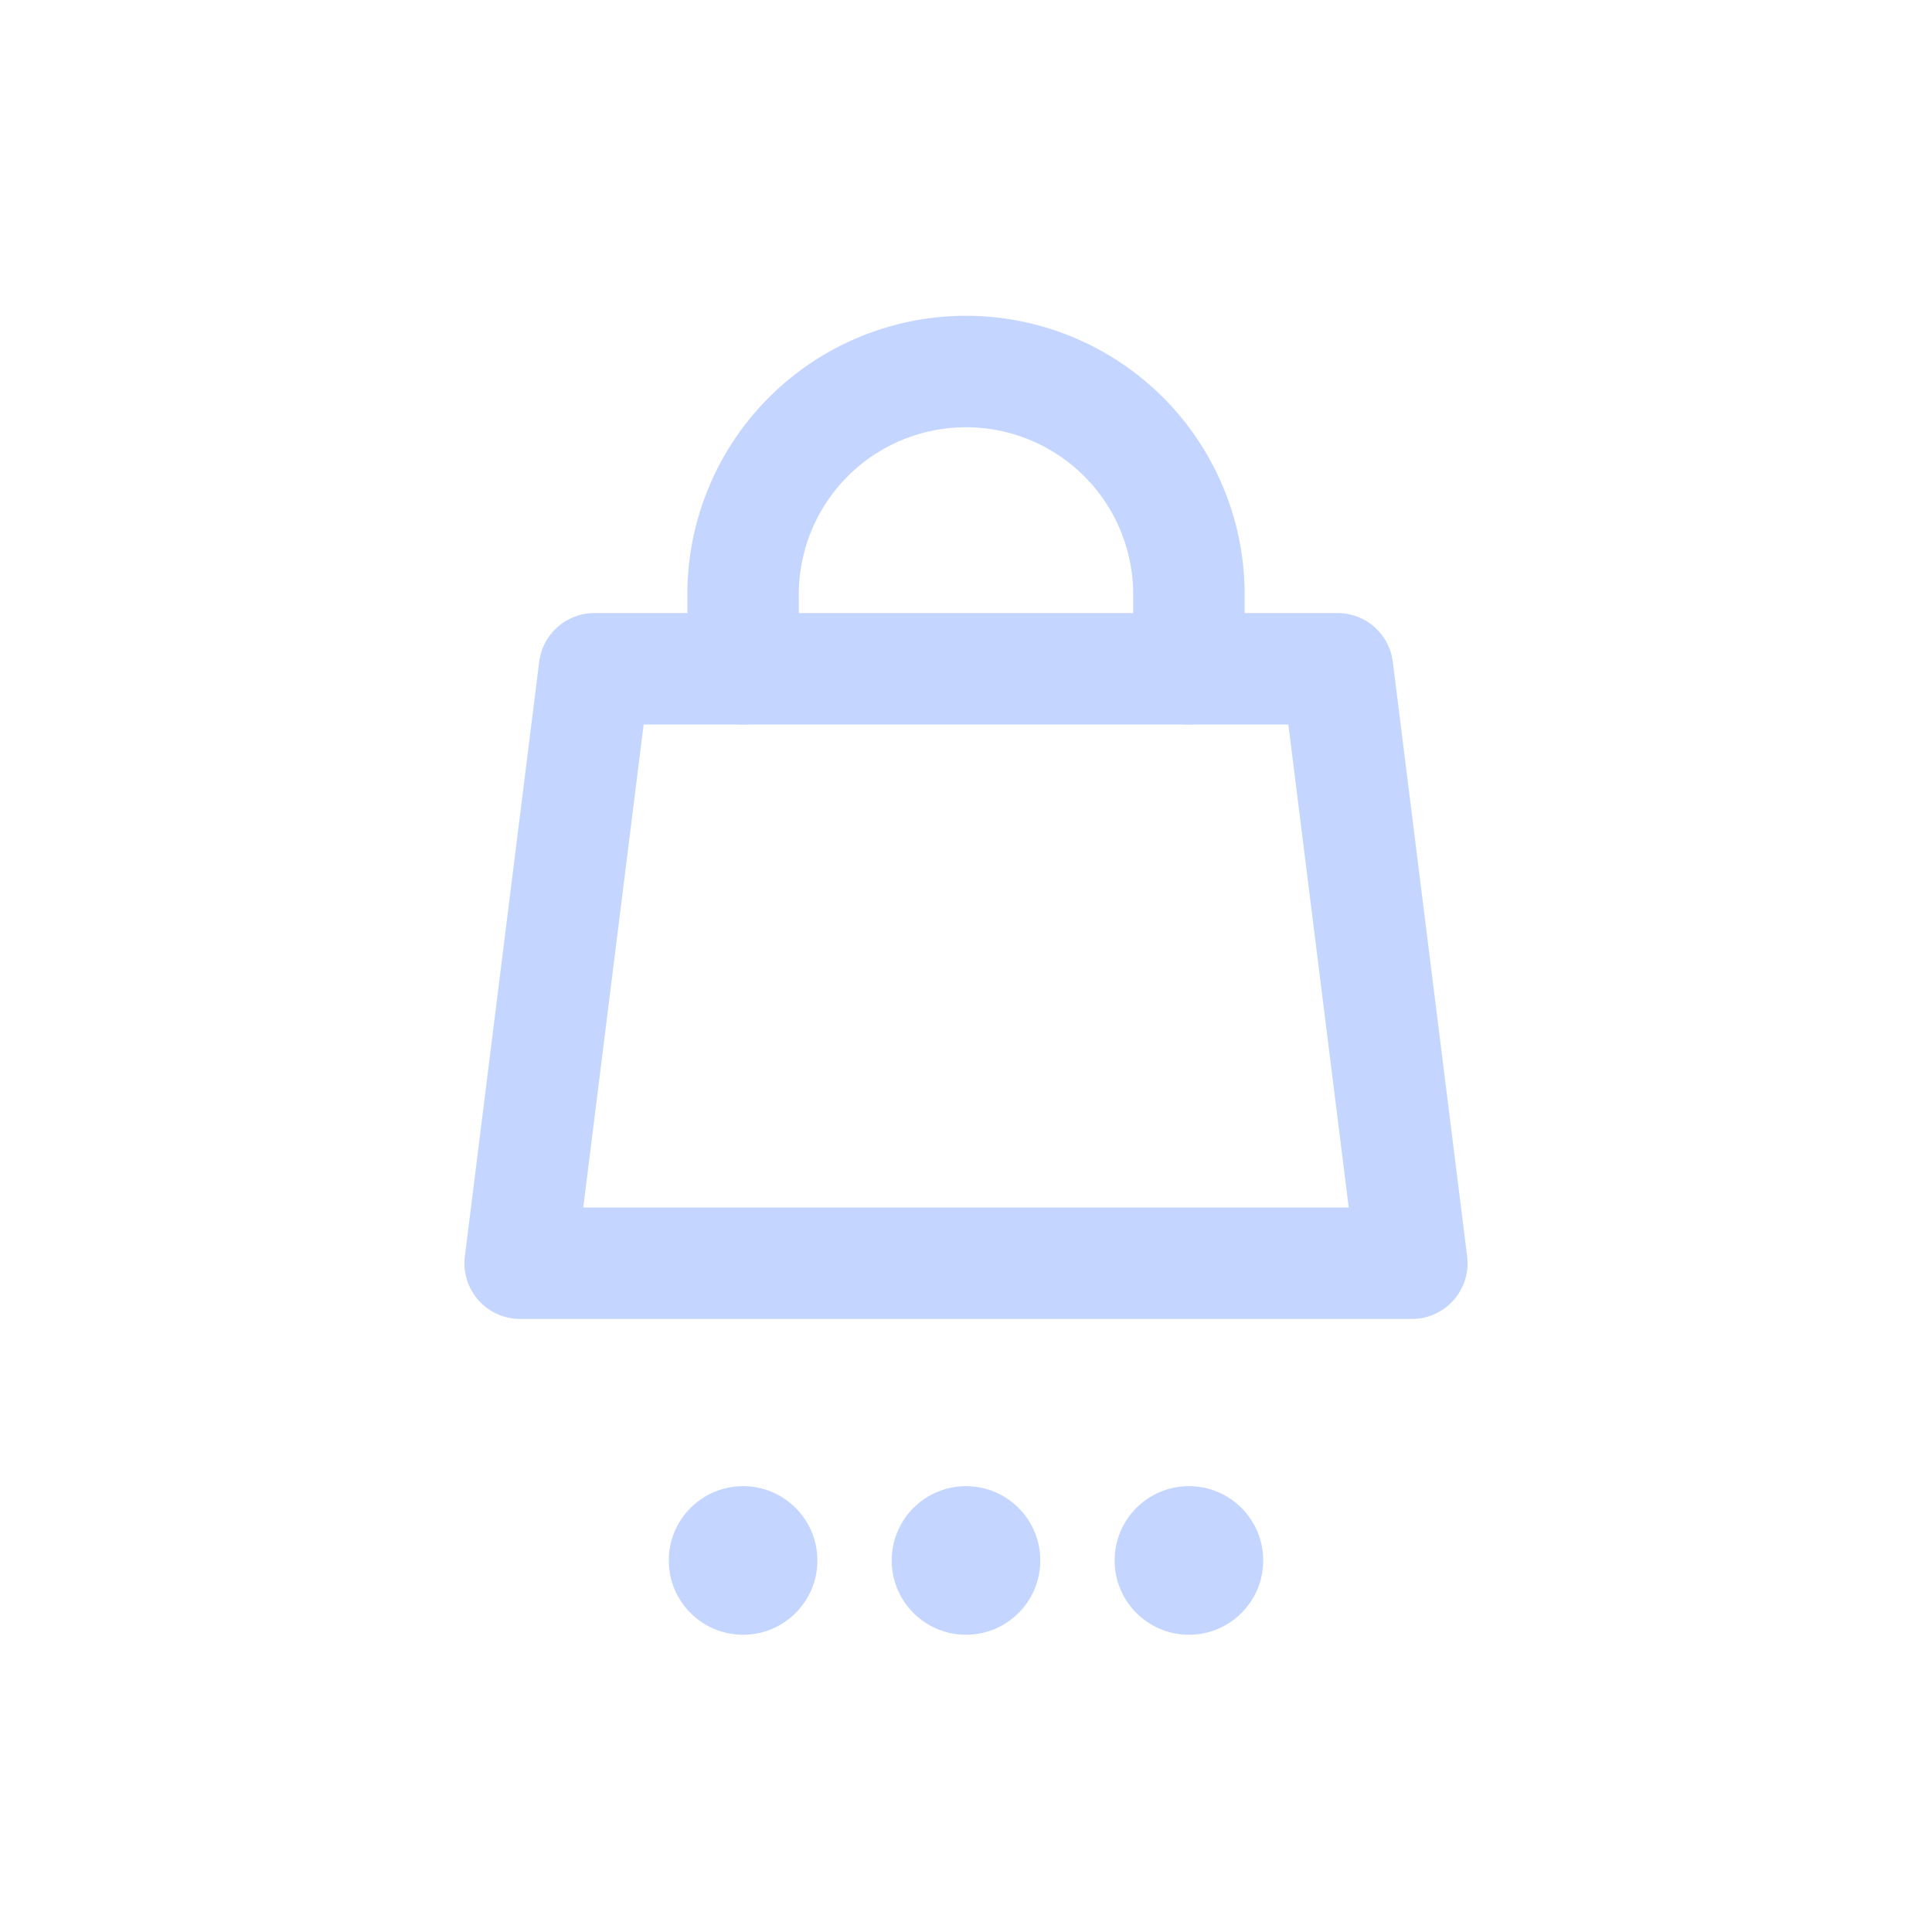 <svg id="th_color" xmlns="http://www.w3.org/2000/svg" viewBox="0 0 26 26"><defs><style>.cls-1{fill:none;stroke:#C4D6FF;stroke-linecap:round;stroke-linejoin:round;stroke-width:1.5px;}.cls-2{fill:#C4D6FF;}</style></defs><polygon class="cls-1" points="19 17 7 17 8 9 18 9 19 17"/><path class="cls-1" d="M10,9V8a3,3,0,0,1,6,0V9"/><circle class="cls-2" cx="10" cy="21" r="1"/><circle class="cls-2" cx="13" cy="21" r="1"/><circle class="cls-2" cx="16" cy="21" r="1"/></svg>